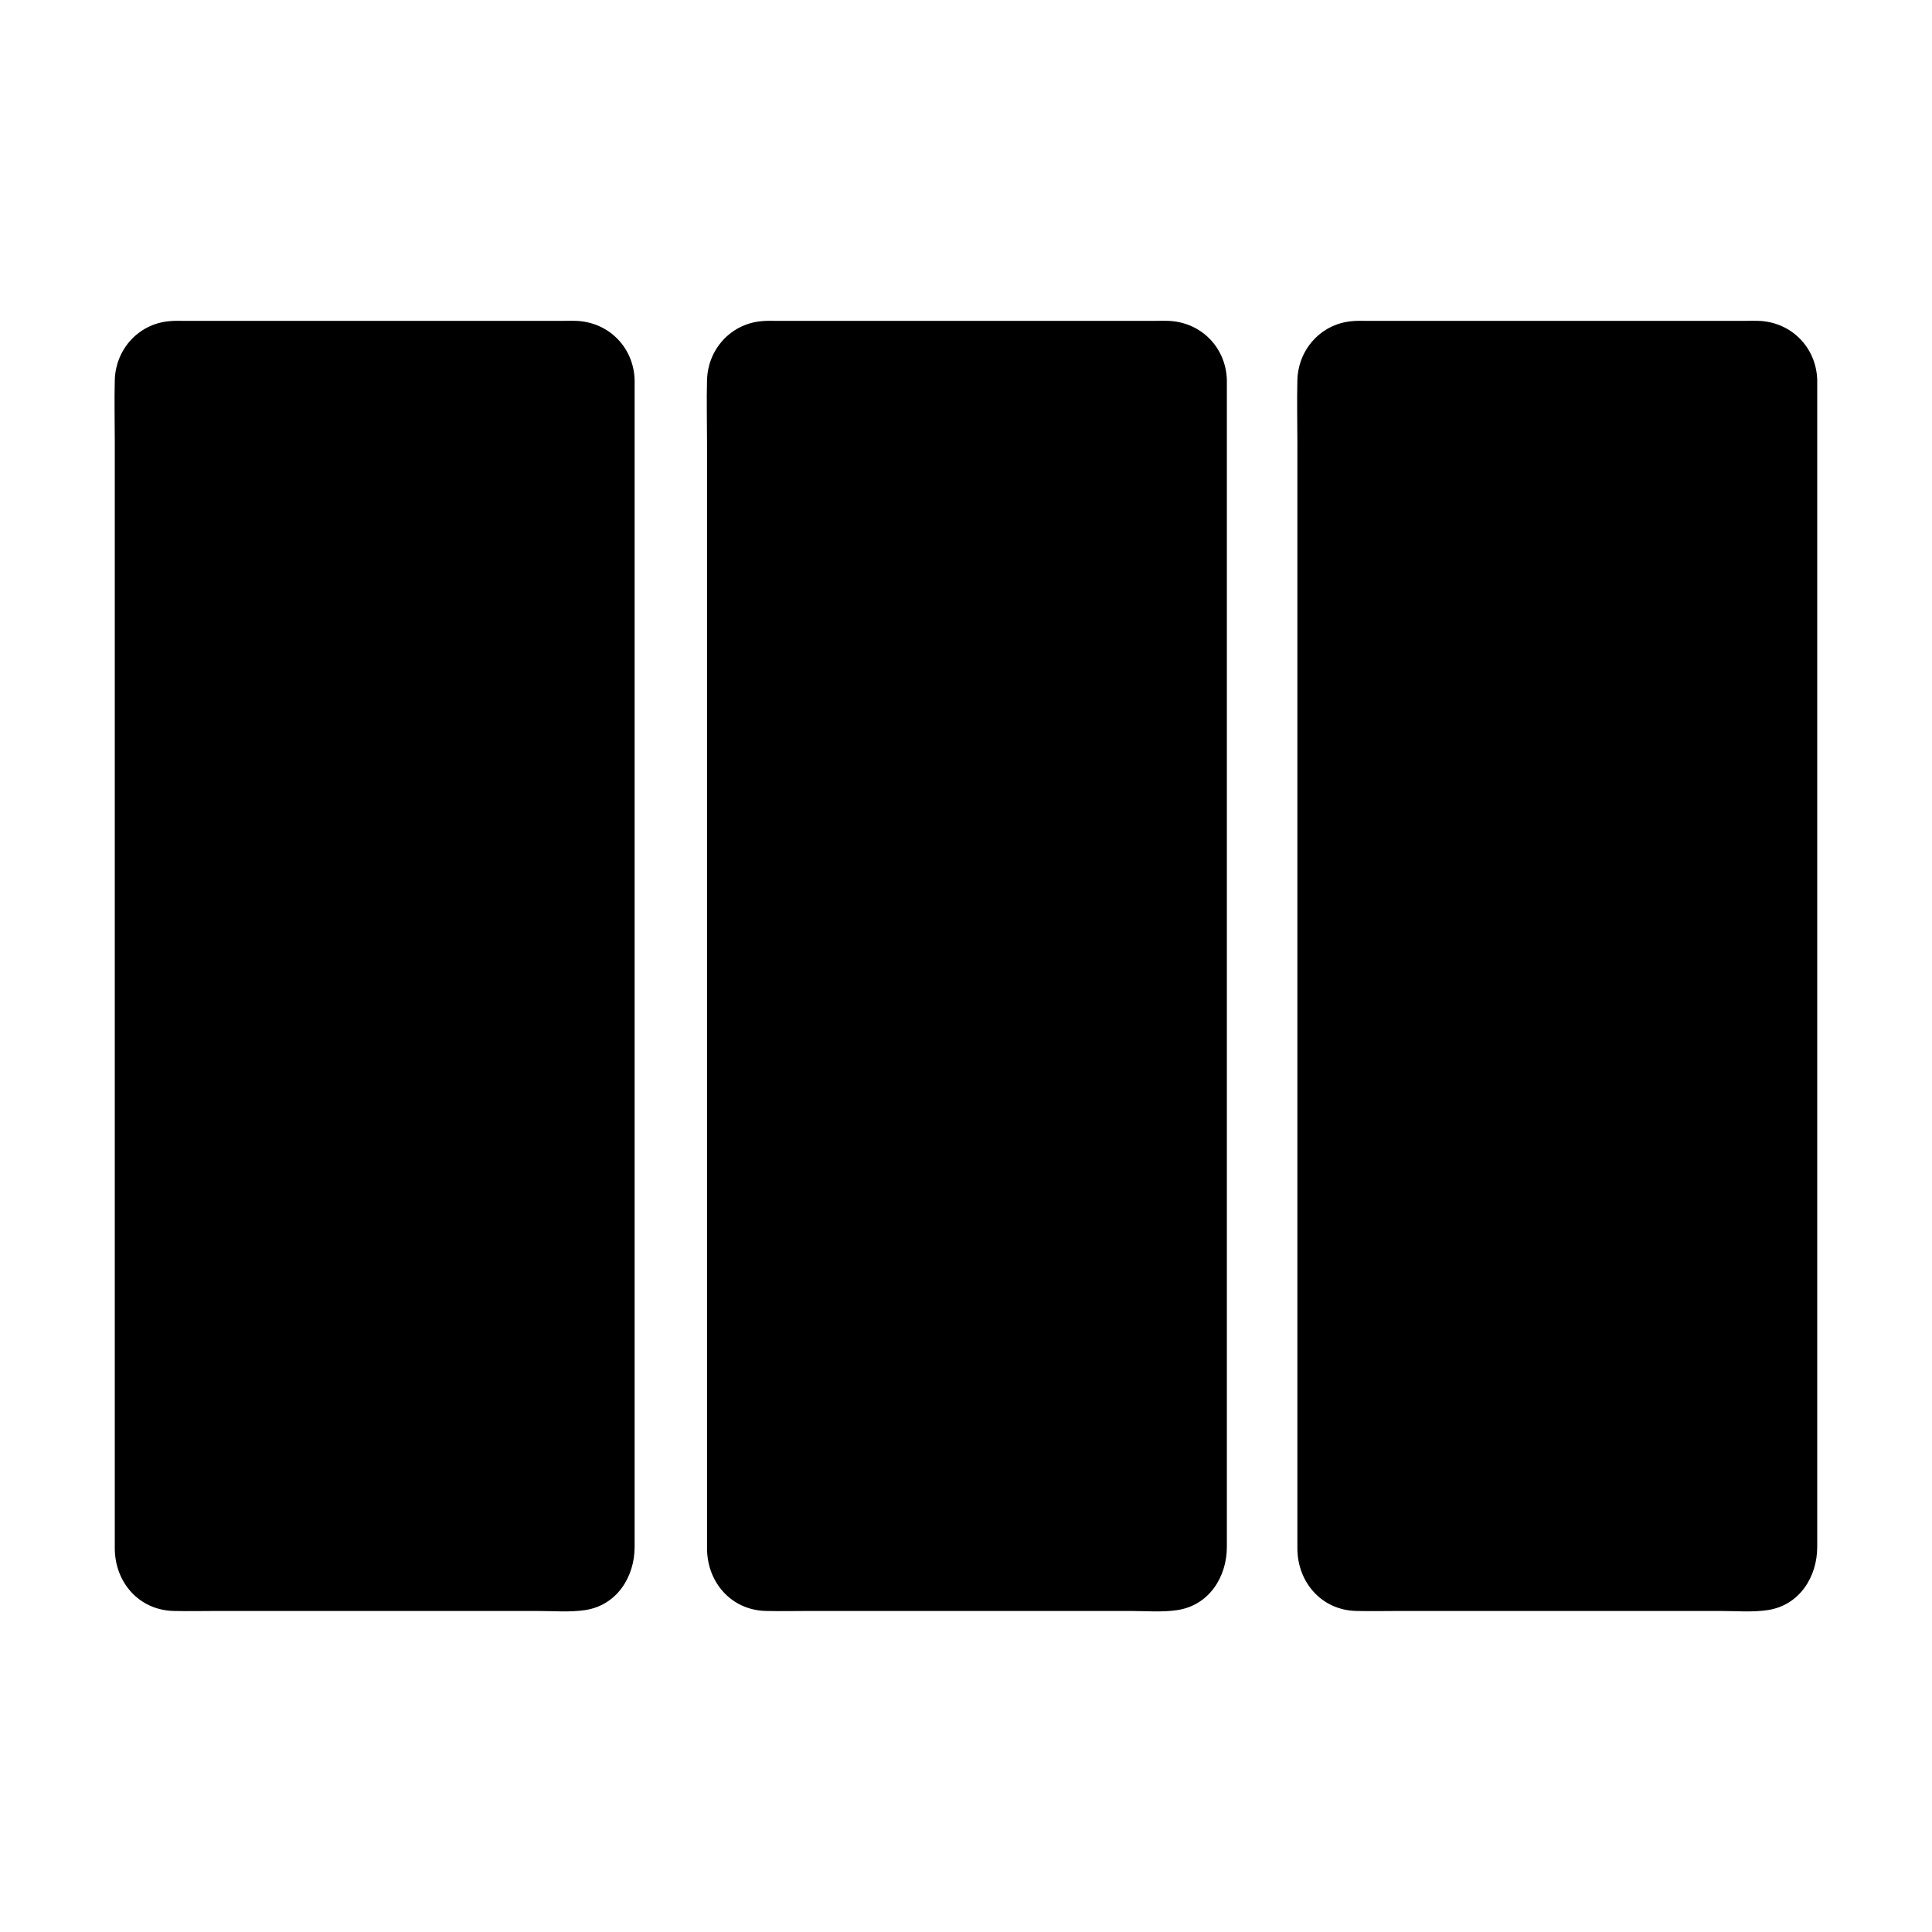 <?xml version="1.0" encoding="UTF-8"?>
<!-- Uploaded to: SVG Repo, www.svgrepo.com, Generator: SVG Repo Mixer Tools -->
<svg fill="#000000" width="800px" height="800px" version="1.1" viewBox="144 144 512 512" xmlns="http://www.w3.org/2000/svg">
 <g>
  <path d="m307.01 555.57c0 5.902-4.82 10.727-10.727 10.727h-106.47c-5.902 0-10.727-4.82-10.727-10.727v-310.65c0-5.902 4.82-10.727 10.727-10.727h106.47c5.902 0 10.727 4.82 10.727 10.727z"/>
  <path d="m302.34 244.67v15.598 40.344 56.188 62.336 59.582 47.578 26.469c0 2.953 0.098 5.902-2.953 7.625-1.477 0.836-3.051 0.738-4.723 0.738h-6.938-55.891c-13.824 0-27.602 0.148-41.426 0-4.133-0.051-6.148-3.102-6.148-6.887v-7.969-35.277-52.988-61.895-61.105-51.316-32.473-6.199c0.051-2.41 1.18-4.676 3.543-5.656 1.328-0.543 2.856-0.441 4.281-0.441h47.527 52.055c4.473-0.055 10.477-0.496 10.672 5.75 0.195 6.297 10.035 6.348 9.84 0-0.246-8.66-6.938-15.398-15.645-15.645-1.031-0.051-2.117 0-3.148 0h-20.469-60.469-19.73c-1.328 0-2.656-0.051-3.984 0.098-8.117 0.789-14.07 7.477-14.316 15.547-0.148 5.512 0 11.07 0 16.629v42.215 57.762 63.664 59.875 46.348 23.125c0 9.004 6.394 16.434 15.645 16.629 3.887 0.098 7.824 0 11.711 0h58.449 26.176c4.184 0 8.66 0.395 12.793-0.246 8.316-1.328 12.988-8.809 12.988-16.727v-8.562-36.801-55.055-62.879-61.941-50.332-29.766-3.938c0-6.344-9.84-6.344-9.84 0z"/>
  <path d="m463.96 555.57c0 5.902-4.82 10.727-10.727 10.727h-106.46c-5.902 0-10.727-4.82-10.727-10.727v-310.65c0-5.902 4.82-10.727 10.727-10.727h106.47c5.902 0 10.727 4.82 10.727 10.727z"/>
  <path d="m459.29 244.67v15.598 40.344 56.188 62.336 59.582 47.578 26.469c0 2.953 0.098 5.902-2.953 7.625-1.477 0.836-3.051 0.738-4.723 0.738h-6.938-55.891c-13.824 0-27.602 0.148-41.426 0-4.133-0.051-6.148-3.102-6.148-6.887v-7.969-35.277-52.988-61.895-61.105-51.316-32.473-6.199c0.051-2.41 1.18-4.676 3.543-5.656 1.328-0.543 2.856-0.441 4.281-0.441h47.527 52.055c4.473-0.055 10.473-0.496 10.672 5.75 0.195 6.297 10.035 6.348 9.84 0-0.246-8.66-6.938-15.398-15.645-15.645-1.031-0.051-2.117 0-3.148 0h-20.469-60.469-19.73c-1.328 0-2.656-0.051-3.984 0.098-8.117 0.789-14.07 7.477-14.316 15.547-0.148 5.512 0 11.07 0 16.629v42.215 57.762 63.664 59.875 46.348 23.125c0 9.004 6.394 16.434 15.645 16.629 3.887 0.098 7.824 0 11.711 0h58.449 26.176c4.184 0 8.66 0.395 12.793-0.246 8.316-1.328 12.988-8.809 12.988-16.727v-8.562-36.801-55.055-62.879-61.941-50.332-29.766-3.938c0-6.344-9.84-6.344-9.84 0z"/>
  <path d="m620.41 555.57c0 5.902-4.82 10.727-10.727 10.727h-106.47c-5.902 0-10.727-4.82-10.727-10.727l0.004-310.65c0-5.902 4.82-10.727 10.727-10.727h106.47c5.902 0 10.727 4.82 10.727 10.727z"/>
  <path d="m615.74 244.67v15.598 40.344 56.188 62.336 59.582 47.578 26.469c0 2.953 0.098 5.902-2.953 7.625-1.477 0.836-3.051 0.738-4.723 0.738h-6.938-55.891c-13.824 0-27.602 0.148-41.426 0-4.133-0.051-6.148-3.102-6.148-6.887v-7.969-35.277-52.988-61.895-61.105-51.316-32.473-6.199c0.051-2.41 1.18-4.676 3.543-5.656 1.328-0.543 2.856-0.441 4.281-0.441h47.527 52.055c4.473-0.055 10.473-0.496 10.672 5.75 0.195 6.297 10.035 6.348 9.84 0-0.246-8.66-6.938-15.398-15.645-15.645-1.031-0.051-2.117 0-3.148 0h-20.469-60.469-19.73c-1.328 0-2.656-0.051-3.984 0.098-8.117 0.789-14.07 7.477-14.316 15.547-0.148 5.512 0 11.07 0 16.629v42.215 57.762 63.664 59.875 46.348 23.125c0 9.004 6.394 16.434 15.645 16.629 3.887 0.098 7.824 0 11.711 0h58.449 26.176c4.184 0 8.66 0.395 12.793-0.246 8.316-1.328 12.988-8.809 12.988-16.727v-8.562-36.801-55.055-62.879-61.941-50.332-29.766-3.938c0-6.344-9.84-6.344-9.84 0z"/>
 </g>
</svg>